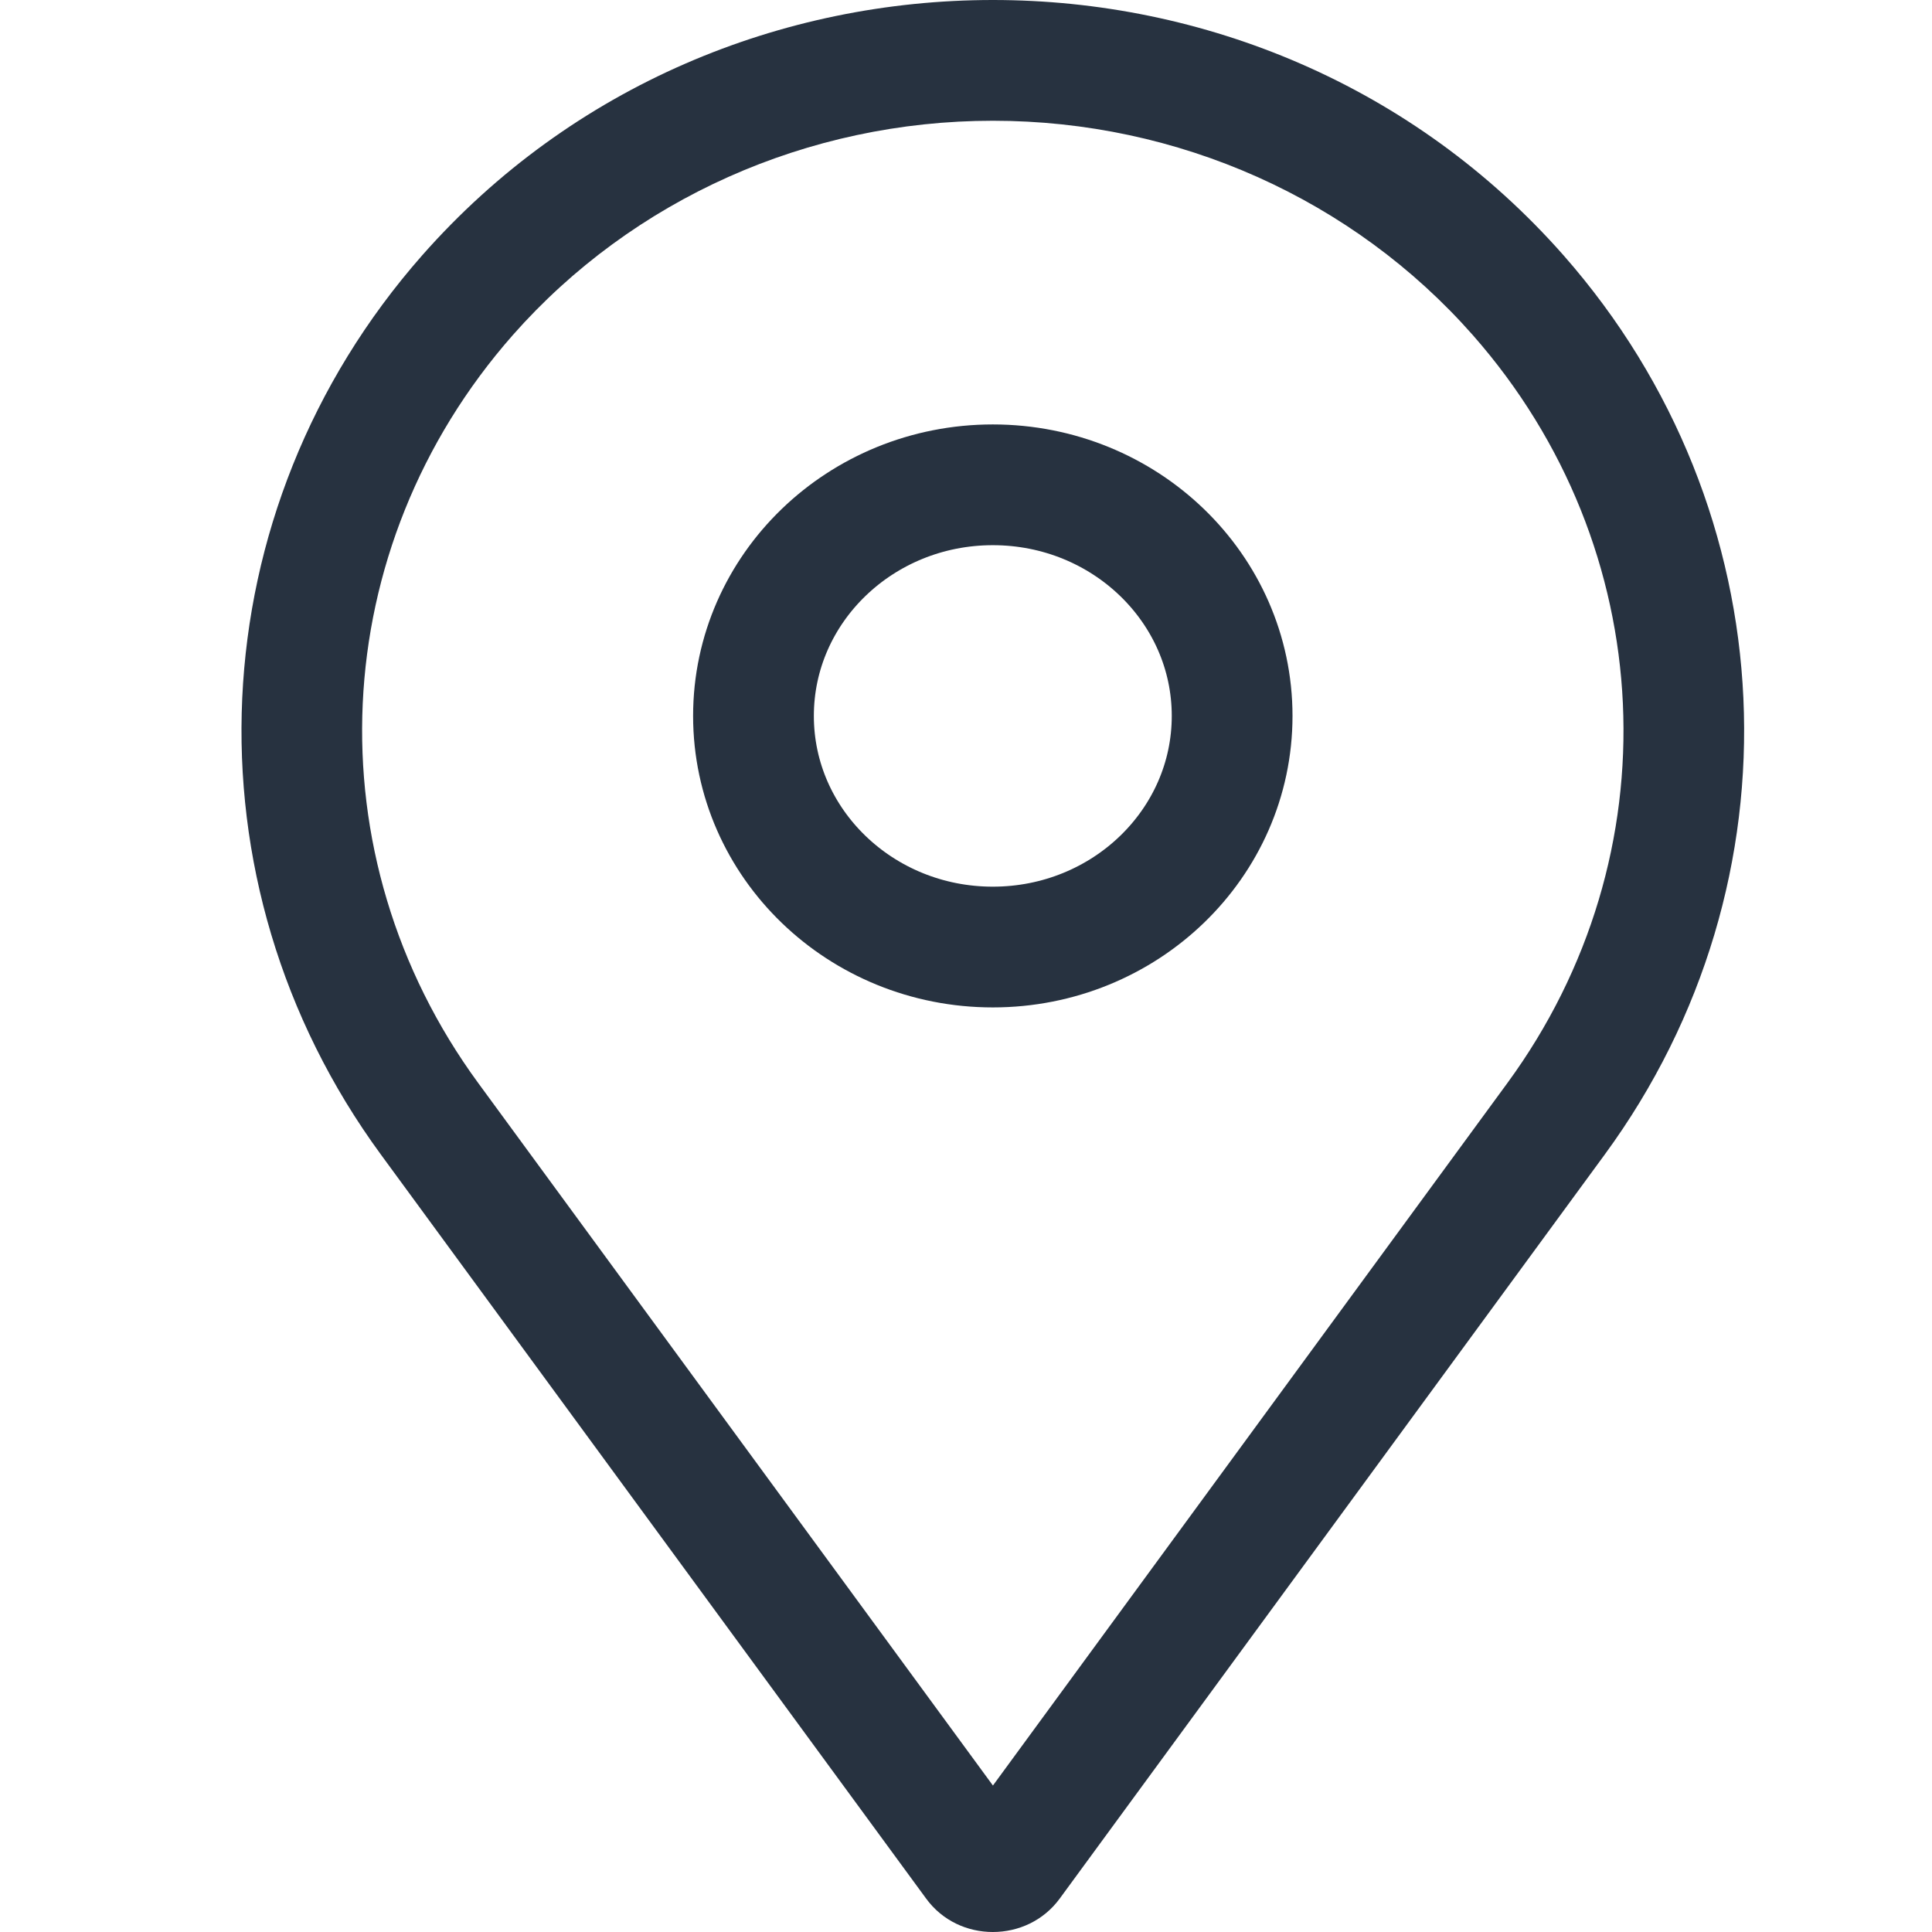 <svg xmlns="http://www.w3.org/2000/svg" width="16" height="16" viewBox="0 0 16 16"><defs><style>.a{fill:#fff;opacity:0;}.b,.c,.f{fill:none;}.b,.c{stroke-miterlimit:10;}.c{stroke:#273240;}.d,.e{stroke:none;}.e{fill:#273240;}</style></defs><g transform="translate(-4 -4)"><rect class="a" width="16" height="16" transform="translate(4 4)"/><g transform="translate(351.947 -231.57)"><g class="b" transform="translate(0 0)"><path class="d" d="M-334.657,245.131l-4.513,6.161a.691.691,0,0,1-1.108,0l-4.514-6.161a5.921,5.921,0,0,1,.342-7.446h0a6.338,6.338,0,0,1,9.453,0h0A5.921,5.921,0,0,1-334.657,245.131Z"/><path class="e" d="M -339.724 250.357 L -335.464 244.54 C -334.082 242.654 -334.199 240.107 -335.749 238.346 C -336.743 237.218 -338.192 236.57 -339.724 236.57 C -341.257 236.57 -342.706 237.218 -343.701 238.346 C -345.251 240.107 -345.368 242.654 -343.986 244.54 L -339.724 250.357 M -339.725 251.57 C -339.934 251.57 -340.143 251.478 -340.278 251.292 L -344.793 245.131 C -346.451 242.868 -346.31 239.797 -344.451 237.685 C -343.209 236.275 -341.467 235.57 -339.724 235.57 C -337.982 235.57 -336.24 236.275 -334.998 237.685 C -333.14 239.797 -332.999 242.868 -334.657 245.131 L -339.17 251.292 C -339.306 251.478 -339.515 251.57 -339.725 251.57 Z"/></g><g class="c" transform="translate(-342.207 239.085)"><ellipse class="d" cx="2.482" cy="2.414" rx="2.482" ry="2.414"/><ellipse class="f" cx="2.482" cy="2.414" rx="1.982" ry="1.914"/></g></g></g></svg>